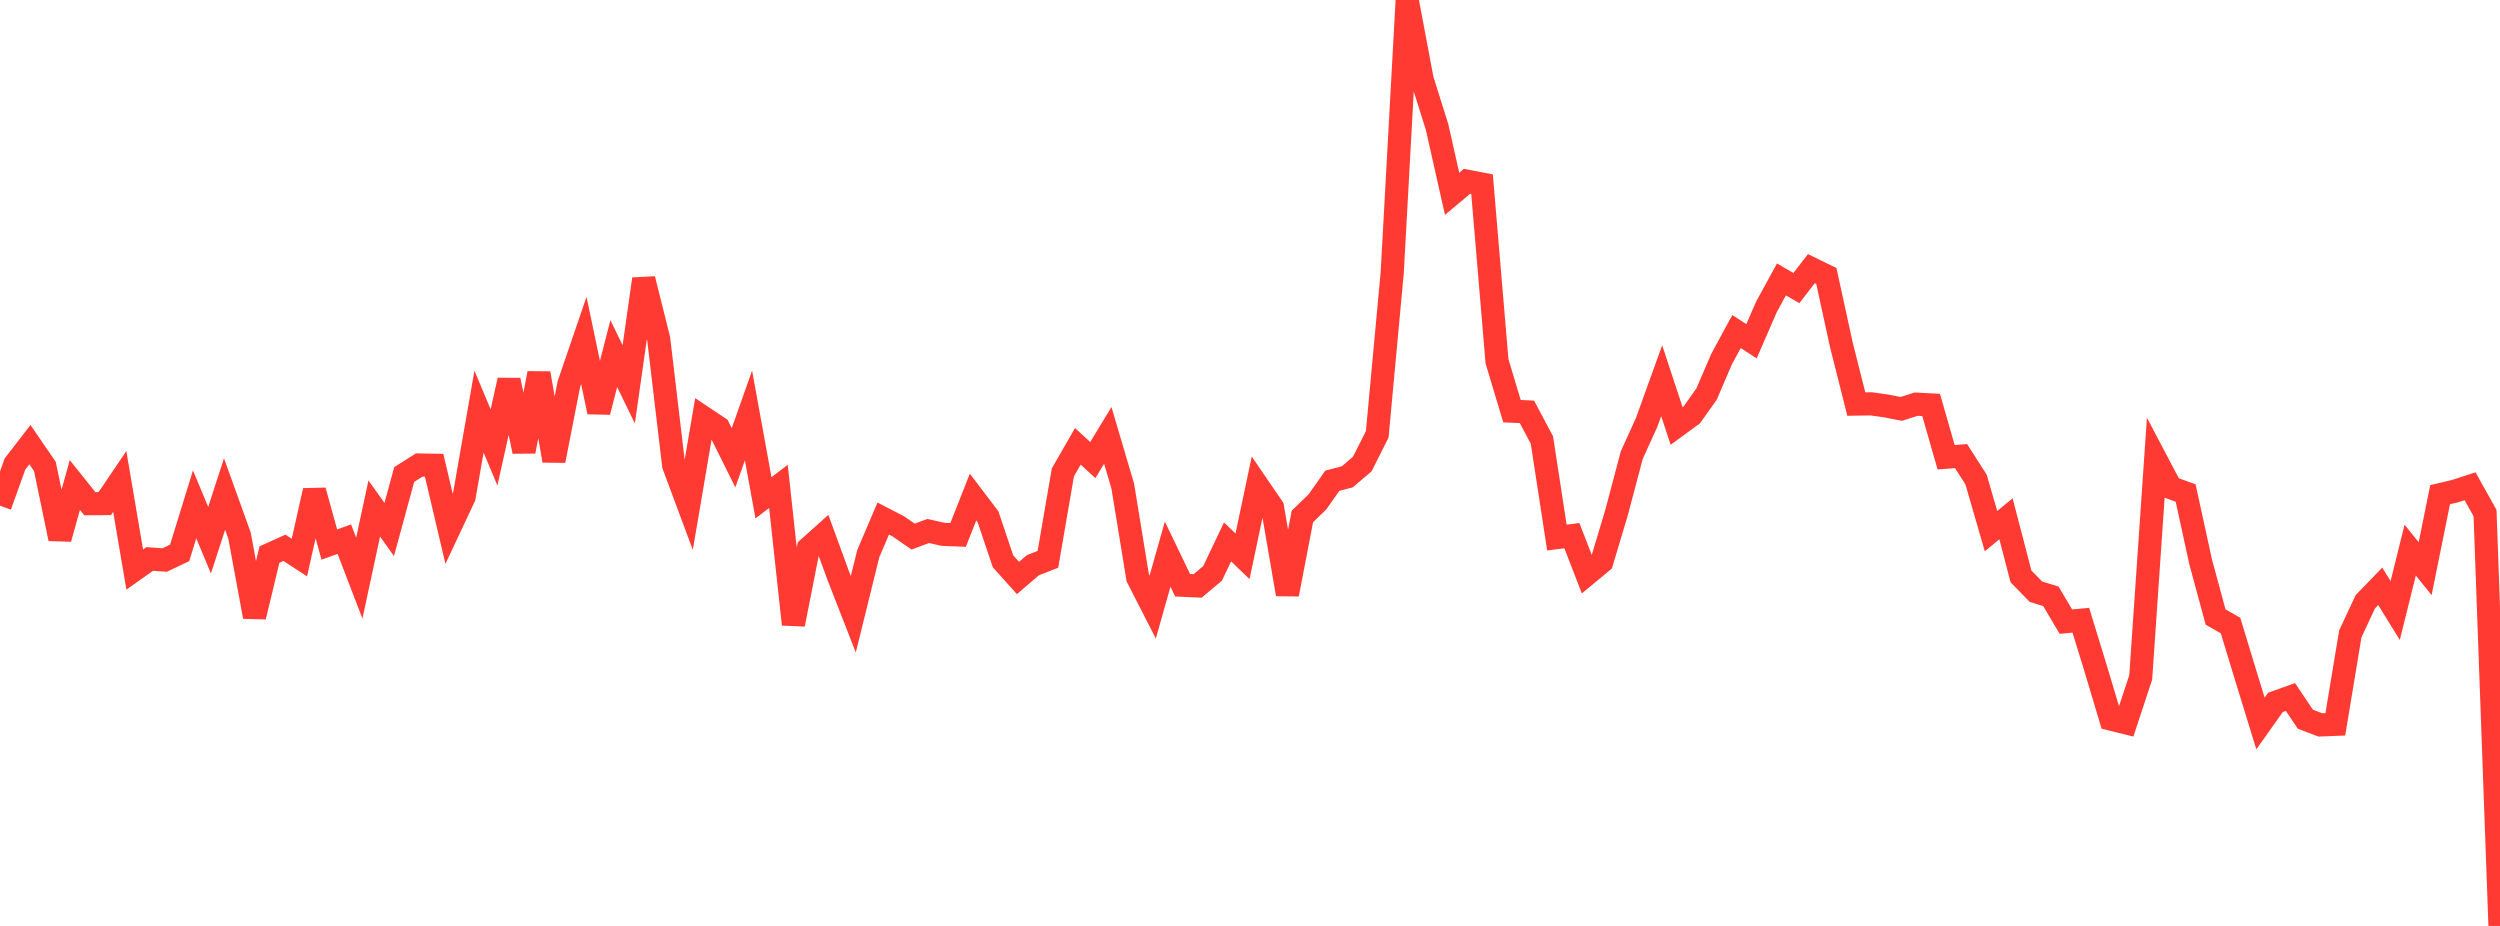 <?xml version="1.0" standalone="no"?>
<!DOCTYPE svg PUBLIC "-//W3C//DTD SVG 1.1//EN" "http://www.w3.org/Graphics/SVG/1.1/DTD/svg11.dtd">

<svg width="135" height="50" viewBox="0 0 135 50" preserveAspectRatio="none" 
  xmlns="http://www.w3.org/2000/svg"
  xmlns:xlink="http://www.w3.org/1999/xlink">


<polyline points="0.0, 27.309 0.808, 25.057 1.617, 24.011 2.425, 25.192 3.234, 29.09 4.042, 26.189 4.85, 27.199 5.659, 27.193 6.467, 25.998 7.275, 30.756 8.084, 30.184 8.892, 30.241 9.701, 29.856 10.509, 27.235 11.317, 29.169 12.126, 26.677 12.934, 28.923 13.743, 33.304 14.551, 29.947 15.359, 29.581 16.168, 30.109 16.976, 26.495 17.784, 29.407 18.593, 29.114 19.401, 31.218 20.21, 27.459 21.018, 28.592 21.826, 25.626 22.635, 25.111 23.443, 25.124 24.251, 28.56 25.06, 26.84 25.868, 22.228 26.677, 24.163 27.485, 20.532 28.293, 24.376 29.102, 20.157 29.91, 24.877 30.719, 20.744 31.527, 18.383 32.335, 22.245 33.144, 19.093 33.952, 20.756 34.76, 15.068 35.569, 18.303 36.377, 25.123 37.186, 27.297 37.994, 22.553 38.802, 23.092 39.611, 24.719 40.419, 22.435 41.228, 26.88 42.036, 26.266 42.844, 33.715 43.653, 29.608 44.461, 28.884 45.269, 31.096 46.078, 33.171 46.886, 29.898 47.695, 28.001 48.503, 28.42 49.311, 28.976 50.12, 28.673 50.928, 28.854 51.737, 28.887 52.545, 26.84 53.353, 27.905 54.162, 30.31 54.97, 31.211 55.778, 30.521 56.587, 30.203 57.395, 25.509 58.204, 24.103 59.012, 24.843 59.82, 23.512 60.629, 26.249 61.437, 31.199 62.246, 32.78 63.054, 29.923 63.862, 31.603 64.671, 31.641 65.479, 30.963 66.287, 29.262 67.096, 30.04 67.904, 26.213 68.713, 27.398 69.521, 32.092 70.329, 27.888 71.138, 27.106 71.946, 25.96 72.754, 25.748 73.563, 25.058 74.371, 23.452 75.18, 14.72 75.988, 0.0 76.796, 4.296 77.605, 6.869 78.413, 10.465 79.222, 9.787 80.03, 9.942 80.838, 19.51 81.647, 22.203 82.455, 22.24 83.263, 23.759 84.072, 29.029 84.88, 28.925 85.689, 31.01 86.497, 30.34 87.305, 27.639 88.114, 24.58 88.922, 22.802 89.731, 20.559 90.539, 23.007 91.347, 22.416 92.156, 21.277 92.964, 19.393 93.772, 17.904 94.581, 18.427 95.389, 16.57 96.198, 15.089 97.006, 15.556 97.814, 14.507 98.623, 14.902 99.431, 18.61 100.24, 21.82 101.048, 21.807 101.856, 21.921 102.665, 22.081 103.473, 21.824 104.281, 21.867 105.09, 24.69 105.898, 24.631 106.707, 25.895 107.515, 28.682 108.323, 28.014 109.132, 31.123 109.94, 31.952 110.749, 32.201 111.557, 33.568 112.365, 33.493 113.174, 36.129 113.982, 38.829 114.79, 39.029 115.599, 36.577 116.407, 24.794 117.216, 26.331 118.024, 26.624 118.832, 30.328 119.641, 33.319 120.449, 33.779 121.257, 36.438 122.066, 39.068 122.874, 37.929 123.683, 37.64 124.491, 38.839 125.299, 39.146 126.108, 39.114 126.916, 34.231 127.725, 32.499 128.533, 31.662 129.341, 32.968 130.15, 29.706 130.958, 30.708 131.766, 26.713 132.575, 26.521 133.383, 26.259 134.192, 27.705 135.0, 50.0" fill="none" stroke="#ff3a33" stroke-width="1.25"/>

</svg>